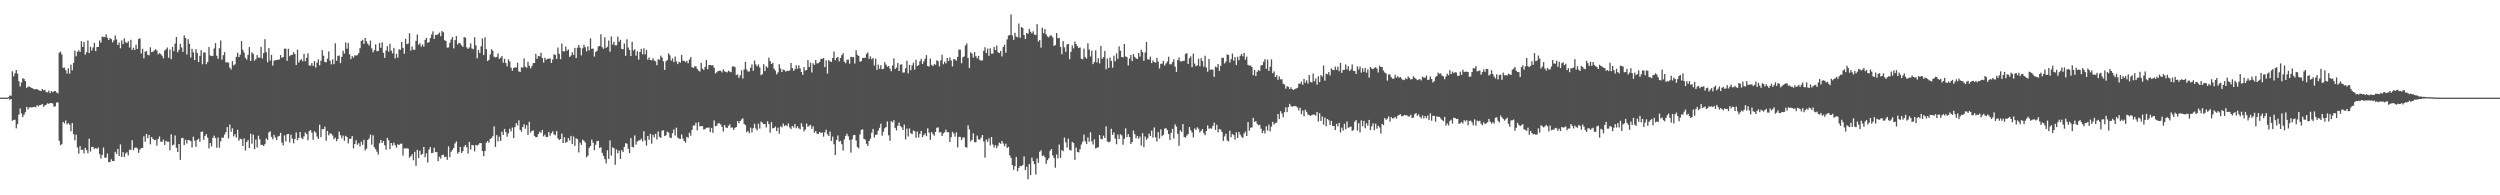 <svg xmlns="http://www.w3.org/2000/svg" width="1920" height="150"><path fill="#4f4f4f" d="M0 75h1v1H0zM1 75h1v1H1zM2 75h1v1H2zM3 75h1v1H3zM4 74.998h1v1H4zM5 74.973h1v1H5zM6 74.549h1v1H6zM7 73.352h1v3.262H7zM8 73.501h1v2.52H8zM9 54.742h1v38.034H9zM10 58.61h1v33.438H10zM11 56.248h1v35.69H11zM12 53.735h1v44.841H12zM13 56.564h1v38.769H13zM14 62.292h1v25.768H14zM15 66.387h1v16.912H15zM16 63.373h1v23.763H16zM17 60.006h1v29.931H17zM18 60.732h1v27.377H18zM19 62.274h1v23.923H19zM20 67.488h1v14.603H20zM21 66.648h1v17.418H21zM22 66.419h1v16.155H22zM23 67.051h1v15.225H23zM24 67.541h1v15.079H24zM25 68.193h1v13.999H25zM26 68.607h1v13.394H26zM27 68.518h1v13.905H27zM28 68.392h1v12.358H28zM29 69.157h1v12.534H29zM30 69.603h1v11.135H30zM31 69.942h1v10.661H31zM32 68.369h1v11.431H32zM33 69.347h1v12.678H33zM34 69.024h1v11.955H34zM35 70.647h1v9.748H35zM36 71.022h1v8.354H36zM37 69.601h1v10.188H37zM38 71.523h1v7.565H38zM39 69.946h1v9.238H39zM40 70.798h1v8.709H40zM41 70.004h1v12.028H41zM42 69.955h1v11.6H42zM43 70.963h1v7.764H43zM44 71.727h1v6.96H44zM45 40.503h1v67.565H45zM46 39.61h1v71.891H46zM47 41.812h1v68.956H47zM48 52.11h1v41.506H48zM49 51.865h1v42.941H49zM50 53.844h1v38.652H50zM51 56.513h1v39.071H51zM52 52.48h1v42.085H52zM53 56.596h1v39.096H53zM54 49.67h1v51.179H54zM55 54.032h1v40.412H55zM56 48.335h1v54.635H56zM57 38.857h1v68.881H57zM58 43.208h1v60.217H58zM59 39.734h1v73.559H59zM60 38.608h1v79.391H60zM61 39.944h1v72.314H61zM62 31.661h1v83.614H62zM63 35.969h1v79H63zM64 32.144h1v85.715H64zM65 41.995h1v71.566H65zM66 40.102h1v75.193H66zM67 31.071h1v86.569H67zM68 40.807h1v65.692H68zM69 35.909h1v80.453H69zM70 38.761h1v74.106H70zM71 36.454h1v76.358H71zM72 32.877h1v81.543H72zM73 39.26h1v74.413H73zM74 36.021h1v78.318H74zM75 36.081h1v77.251H75zM76 31.13h1v87.263H76zM77 32.753h1v88.984H77zM78 28.033h1v90.961H78zM79 28.441h1v84.882H79zM80 28.491h1v92.584H80zM81 26.347h1v94.818H81zM82 28.999h1v88.968H82zM83 30.7h1v93.887H83zM84 29.242h1v95.244H84zM85 30.029h1v92.266H85zM86 32.501h1v91.22H86zM87 30.995h1v92.68H87zM88 27.239h1v89.391H88zM89 30.295h1v87.855H89zM90 34.57h1v79.821H90zM91 32.684h1v87.066H91zM92 37.058h1v73.898H92zM93 31.034h1v89.554H93zM94 33.84h1v83.01H94zM95 29.42h1v91.202H95zM96 32.453h1v85.47H96zM97 33.073h1v83.843H97zM98 31.625h1v87.727H98zM99 36.525h1v78.432H99zM100 30.542h1v84.543H100zM101 38.367h1v69.309H101zM102 36.639h1v78.792H102zM103 38.361h1v75.235H103zM104 34.307h1v78.894H104zM105 37.587h1v76.432H105zM106 29.981h1v87.4H106zM107 29.453h1v85.498H107zM108 41.034h1v72.749H108zM109 37.42h1v76.21H109zM110 44.806h1v59.87H110zM111 39.654h1v69.24H111zM112 39.256h1v63.619H112zM113 42.018h1v64.081H113zM114 42.492h1v61.158H114zM115 36.287h1v74.543H115zM116 40.052h1v65.159H116zM117 39.679h1v67.034H117zM118 38.727h1v69.004H118zM119 37.77h1v69.572H119zM120 38.789h1v73.092H120zM121 41.741h1v65.086H121zM122 40.759h1v64.065H122zM123 41.583h1v67.214H123zM124 42.805h1v66.185H124zM125 44.804h1v62.387H125zM126 38.8h1v72.499H126zM127 37.843h1v70.302H127zM128 36.495h1v72.332H128zM129 44.35h1v64.477H129zM130 37.992h1v77.466H130zM131 45.467h1v57.704H131zM132 36.04h1v75.603H132zM133 39.272h1v71.804H133zM134 33.442h1v70.572H134zM135 28.395h1v85.166H135zM136 40.157h1v76.61H136zM137 38.2h1v72.41H137zM138 33.618h1v89.165H138zM139 36.454h1v69.661H139zM140 39.83h1v66.006H140zM141 27.166h1v84.271H141zM142 29.198h1v78.134H142zM143 41.812h1v68.428H143zM144 30.148h1v77.384H144zM145 33.616h1v74.099H145zM146 44.176h1v64.282H146zM147 37.495h1v75.837H147zM148 40.288h1v64.745H148zM149 46.145h1v61.824H149zM150 37.768h1v75.031H150zM151 40.707h1v66.702H151zM152 47.681h1v58.801H152zM153 42.826h1v66.114H153zM154 38.537h1v62.756H154zM155 49.333h1v51.687H155zM156 40.279h1v67.137H156zM157 40.306h1v64.031H157zM158 49.255h1v53.747H158zM159 47.653h1v58.025H159zM160 36.17h1v77.83H160zM161 42.572h1v67.233H161zM162 43.11h1v69.394H162zM163 42.86h1v62.996H163zM164 37.157h1v67.013H164zM165 33.197h1v72.964H165zM166 42.815h1v70.65H166zM167 45.152h1v60.398H167zM168 37.07h1v76.452H168zM169 31.119h1v77.445H169zM170 45.776h1v59.908H170zM171 42.391h1v63.367H171zM172 40.015h1v63.371H172zM173 47.873h1v53.591H173zM174 47.797h1v49.817H174zM175 48.113h1v58.135H175zM176 51.883h1v43.815H176zM177 53.345h1v47.833H177zM178 46.937h1v51.611H178zM179 50.187h1v54.543H179zM180 49.386h1v53.66H180zM181 43.636h1v61.973H181zM182 40.508h1v59.201H182zM183 43.897h1v64.2H183zM184 41.991h1v64.564H184zM185 31.412h1v75.498H185zM186 38.253h1v73.886H186zM187 40.393h1v65.924H187zM188 44.382h1v71.188H188zM189 45.763h1v63.349H189zM190 42.094h1v65.431H190zM191 36.134h1v77.583H191zM192 46.811h1v55.956H192zM193 40.219h1v70.137H193zM194 41.393h1v61.971H194zM195 46.552h1v67.968H195zM196 45.36h1v61.849H196zM197 42.309h1v70.918H197zM198 44.252h1v59.991H198zM199 44.307h1v62.689H199zM200 36.003h1v75.241H200zM201 44.891h1v66.372H201zM202 40.794h1v71.332H202zM203 30.107h1v80.584H203zM204 40.077h1v66.301H204zM205 47.813h1v59.654H205zM206 36.932h1v64.745H206zM207 46.497h1v54.353H207zM208 42.082h1v63.049H208zM209 50.327h1v56.679H209zM210 46.527h1v57.041H210zM211 46.301h1v59.32H211zM212 46.008h1v61.6H212zM213 45.824h1v59.014H213zM214 45.689h1v58.654H214zM215 42.311h1v59.67H215zM216 44.449h1v65.079H216zM217 43.787h1v67.862H217zM218 37.39h1v66.578H218zM219 37.358h1v71.22H219zM220 46.699h1v56.409H220zM221 37.436h1v65.445H221zM222 43.16h1v66.242H222zM223 42.188h1v61.224H223zM224 42.139h1v64.399H224zM225 40.041h1v70.062H225zM226 41.487h1v65.276H226zM227 49.912h1v51.817H227zM228 38.088h1v69.515H228zM229 48.029h1v57.869H229zM230 46.296h1v55.093H230zM231 45.454h1v60.341H231zM232 47.005h1v59.922H232zM233 41.336h1v63.374H233zM234 47.031h1v54.715H234zM235 44.458h1v58.489H235zM236 40.979h1v66.764H236zM237 50.155h1v50.627H237zM238 50.411h1v49.533H238zM239 48.425h1v53.417H239zM240 50.601h1v56.704H240zM241 46.877h1v53.921H241zM242 51.858h1v49.851H242zM243 48.074h1v56.825H243zM244 45.552h1v61.174H244zM245 50.178h1v45.608H245zM246 46.66h1v58.693H246zM247 38.496h1v60.735H247zM248 42.746h1v56.409H248zM249 47.582h1v49.684H249zM250 47.868h1v60.211H250zM251 45.01h1v55.571H251zM252 39.489h1v64.502H252zM253 46.605h1v55.843H253zM254 49.427h1v53.31H254zM255 45.547h1v58.569H255zM256 49.283h1v57.643H256zM257 33.238h1v72.474H257zM258 46.653h1v61.863H258zM259 42.947h1v63.738H259zM260 42.572h1v58.505H260zM261 48.495h1v55.338H261zM262 43.602h1v62.653H262zM263 38.972h1v65.154H263zM264 41.093h1v67.002H264zM265 32.625h1v71.68H265zM266 37.39h1v67.835H266zM267 32.984h1v77.166H267zM268 41.659h1v65.026H268zM269 45.435h1v61H269zM270 43.092h1v61.426H270zM271 44.238h1v69.691H271zM272 42.558h1v68.055H272zM273 42.641h1v65.054H273zM274 42.334h1v68.842H274zM275 40.8h1v69.162H275zM276 37.008h1v75.461H276zM277 31.414h1v77.368H277zM278 30.499h1v80.709H278zM279 33.698h1v73.607H279zM280 29.114h1v86.406H280zM281 31.81h1v82.433H281zM282 33.632h1v73.875H282zM283 34.95h1v71.446H283zM284 31.128h1v72.286H284zM285 37.102h1v74.01H285zM286 40.21h1v63.706H286zM287 38.521h1v74.582H287zM288 34.023h1v80.533H288zM289 39.315h1v77.173H289zM290 39.244h1v79.513H290zM291 33.028h1v77.024H291zM292 36.774h1v70.703H292zM293 32.494h1v77.292H293zM294 40.592h1v67.64H294zM295 44.431h1v67.13H295zM296 38.761h1v76.123H296zM297 35.447h1v70.442H297zM298 39.695h1v68.022H298zM299 33.556h1v80.948H299zM300 38.921h1v70.895H300zM301 40.945h1v70.925H301zM302 36.74h1v72.82H302zM303 44.827h1v66.738H303zM304 41.311h1v72.136H304zM305 44.273h1v66.576H305zM306 37.807h1v73.607H306zM307 38.258h1v72.165H307zM308 32.272h1v78.02H308zM309 36.749h1v82.772H309zM310 41.281h1v72.632H310zM311 29.782h1v84.287H311zM312 33.897h1v79.87H312zM313 33.389h1v80.838H313zM314 25.511h1v95.557H314zM315 38.933h1v81.092H315zM316 35.726h1v82.71H316zM317 38.216h1v84.85H317zM318 38.242h1v78.393H318zM319 31.366h1v95.967H319zM320 26.507h1v88.535H320zM321 34.357h1v87.075H321zM322 33.179h1v82.559H322zM323 35.788h1v83.154H323zM324 34.117h1v84.074H324zM325 35.804h1v77.061H325zM326 30.631h1v90.163H326zM327 29.091h1v88.67H327zM328 32.886h1v91.966H328zM329 32.375h1v82.534H329zM330 29.228h1v83.694H330zM331 26.587h1v91.069H331zM332 24.044h1v93.376H332zM333 29.844h1v83.545H333zM334 26.72h1v90.087H334zM335 26.91h1v89.977H335zM336 26.209h1v97.599H336zM337 25.049h1v95.333H337zM338 27.793h1v94.086H338zM339 23.776h1v95.367H339zM340 24.774h1v94.001H340zM341 30.913h1v89.785H341zM342 31.444h1v88.865H342zM343 36.571h1v86.137H343zM344 36.427h1v76.038H344zM345 32.826h1v87.892H345zM346 30.361h1v86.18H346zM347 28.475h1v86.548H347zM348 37.143h1v76.487H348zM349 30.814h1v79.313H349zM350 27.686h1v80.947H350zM351 34.151h1v83.866H351zM352 32.877h1v83.971H352zM353 33.401h1v79.425H353zM354 34.822h1v82.639H354zM355 35.992h1v80.114H355zM356 28.537h1v84.177H356zM357 28.983h1v82.332H357zM358 36.424h1v76.661H358zM359 37.55h1v80.355H359zM360 36.408h1v72.547H360zM361 33.275h1v81.604H361zM362 37.209h1v74.118H362zM363 37.85h1v73.834H363zM364 28.583h1v87.679H364zM365 34.799h1v76.523H365zM366 44.822h1v66.981H366zM367 38.436h1v72.68H367zM368 40.681h1v69.213H368zM369 35.525h1v74.383H369zM370 29.562h1v86.489H370zM371 42.277h1v77.755H371zM372 28.61h1v87.425H372zM373 37.791h1v71.833H373zM374 46.882h1v61.435H374zM375 45.992h1v63.639H375zM376 41.826h1v64.923H376zM377 37.85h1v68.091H377zM378 38.965h1v65.642H378zM379 43.579h1v53.52H379zM380 44.149h1v68.695H380zM381 43.698h1v60.075H381zM382 41.009h1v67.594H382zM383 45.241h1v59.725H383zM384 44.382h1v63.845H384zM385 43.069h1v58.116H385zM386 48.118h1v55.489H386zM387 45.147h1v53.891H387zM388 48.374h1v53.081H388zM389 50.954h1v54.058H389zM390 45.637h1v56.807H390zM391 47.15h1v51.703H391zM392 51.938h1v48.984H392zM393 54.275h1v43.648H393zM394 52.219h1v53.944H394zM395 51.656h1v45.976H395zM396 51.915h1v42.708H396zM397 48.134h1v48.196H397zM398 54.792h1v37.626H398zM399 55.289h1v44.495H399zM400 51.663h1v49.496H400zM401 51.917h1v45.658H401zM402 44.827h1v50.604H402zM403 51.247h1v47.633H403zM404 52.057h1v44.099H404zM405 47.39h1v56.164H405zM406 50.491h1v43.028H406zM407 52.528h1v49.43H407zM408 50.791h1v49.76H408zM409 48.473h1v51.728H409zM410 48.333h1v56.036H410zM411 41.251h1v64.143H411zM412 45.135h1v60.172H412zM413 42.95h1v59.986H413zM414 43.282h1v57.814H414zM415 40.503h1v61.531H415zM416 44.579h1v55.193H416zM417 48.038h1v56.702H417zM418 44.266h1v59.165H418zM419 45.923h1v59.416H419zM420 45.14h1v60.027H420zM421 45.067h1v56.384H421zM422 44.916h1v59.334H422zM423 48.322h1v53.985H423zM424 45.715h1v55.148H424zM425 41.668h1v61.575H425zM426 42.178h1v61.701H426zM427 45.312h1v55.381H427zM428 36.486h1v69.778H428zM429 41.313h1v66.313H429zM430 45.415h1v61.314H430zM431 33.437h1v69.119H431zM432 39.388h1v70.433H432zM433 39.475h1v65.912H433zM434 35.715h1v73.939H434zM435 38.972h1v69.906H435zM436 38.001h1v68.048H436zM437 43.726h1v64.106H437zM438 42.693h1v61.639H438zM439 40.082h1v70.547H439zM440 42.121h1v62.699H440zM441 36.761h1v75.237H441zM442 44.586h1v61.634H442zM443 36.685h1v70.149H443zM444 34.52h1v82.596H444zM445 36.603h1v72.891H445zM446 42.51h1v68.739H446zM447 37.093h1v70.153H447zM448 34.422h1v73.708H448zM449 36.294h1v73.243H449zM450 39.434h1v81.417H450zM451 35.591h1v83.948H451zM452 38.699h1v74.802H452zM453 29.478h1v82.701H453zM454 37.463h1v69.769H454zM455 37.289h1v72.291H455zM456 43.426h1v71.904H456zM457 39.912h1v71.316H457zM458 38.995h1v69.409H458zM459 35.733h1v72.438H459zM460 35.252h1v78.363H460zM461 26.324h1v86.782H461zM462 36.175h1v81.245H462zM463 37.546h1v82.204H463zM464 28.624h1v93.658H464zM465 36.852h1v88.684H465zM466 35.825h1v79.556H466zM467 31.153h1v90.886H467zM468 39.732h1v68.075H468zM469 28.027h1v91.451H469zM470 34.147h1v79.055H470zM471 32.087h1v81.717H471zM472 34.824h1v91.751H472zM473 34.785h1v80.027H473zM474 28.086h1v89.627H474zM475 32.094h1v83.502H475zM476 30.551h1v91.508H476zM477 37.489h1v77.803H477zM478 37.843h1v78.947H478zM479 33.451h1v79.375H479zM480 42.835h1v67.123H480zM481 30.153h1v80.21H481zM482 36.53h1v77.709H482zM483 38.395h1v79.137H483zM484 43.034h1v63.037H484zM485 32.08h1v80.785H485zM486 38.775h1v74.372H486zM487 37.848h1v66.132H487zM488 42.76h1v68.352H488zM489 39.379h1v69.272H489zM490 45.788h1v62.158H490zM491 39.942h1v67.716H491zM492 37.484h1v69.041H492zM493 41.711h1v66.887H493zM494 37.047h1v63.708H494zM495 41.705h1v66.162H495zM496 38.342h1v73.504H496zM497 45.818h1v58.574H497zM498 44.151h1v63.198H498zM499 46.033h1v56.775H499zM500 46.374h1v63.905H500zM501 44.744h1v58.787H501zM502 46.509h1v59.05H502zM503 47.122h1v55.612H503zM504 50.095h1v57.043H504zM505 45.488h1v55.47H505zM506 45.925h1v59.142H506zM507 42.721h1v63.28H507zM508 44.202h1v56.196H508zM509 47.104h1v52.959H509zM510 53.641h1v50.872H510zM511 47.065h1v56.812H511zM512 46.147h1v54.967H512zM513 40.938h1v60.996H513zM514 42.478h1v63.067H514zM515 46.55h1v59.572H515zM516 44.87h1v57.372H516zM517 47.704h1v51.685H517zM518 43.41h1v60.742H518zM519 47.113h1v50.943H519zM520 49.246h1v56.379H520zM521 47.399h1v59.091H521zM522 48.074h1v58.588H522zM523 42.135h1v61.078H523zM524 46.593h1v59.872H524zM525 46.749h1v61.554H525zM526 47.768h1v61.756H526zM527 46.712h1v58.423H527zM528 48.612h1v57.265H528zM529 45.721h1v56.292H529zM530 43.817h1v60.355H530zM531 51.482h1v48.235H531zM532 52.199h1v44.198H532zM533 51.059h1v45.315H533zM534 50.915h1v43.319H534zM535 52.865h1v47.196H535zM536 54.224h1v39.691H536zM537 54.934h1v42.181H537zM538 48.285h1v48.54H538zM539 52.652h1v44.182H539zM540 53.705h1v45.763H540zM541 51.352h1v47.842H541zM542 46.101h1v52.053H542zM543 53.156h1v44.958H543zM544 49.846h1v48.073H544zM545 49.935h1v51.472H545zM546 50.249h1v47.981H546zM547 50.143h1v51.897H547zM548 52.027h1v40.474H548zM549 56.399h1v40.607H549zM550 55.52h1v41.053H550zM551 54.581h1v40.195H551zM552 54.298h1v40.371H552zM553 54.346h1v41.229H553zM554 55.602h1v41.833H554zM555 53.199h1v47.819H555zM556 54.691h1v41.309H556zM557 55.227h1v42.664H557zM558 55.595h1v42.765H558zM559 54.277h1v42.351H559zM560 54.973h1v40.485H560zM561 55.46h1v42.602H561zM562 51.107h1v46.83H562zM563 50.949h1v48.775H563zM564 51.633h1v46.528H564zM565 57.658h1v39.938H565zM566 57.161h1v35.811H566zM567 59.791h1v34.82H567zM568 57.85h1v35.077H568zM569 54.03h1v37.796H569zM570 60.308h1v30.581H570zM571 53.302h1v41.84H571zM572 47.527h1v48.581H572zM573 53.38h1v48.238H573zM574 54.874h1v45.676H574zM575 54.863h1v47.459H575zM576 52.059h1v45.992H576zM577 49.459h1v52.266H577zM578 54.389h1v44.086H578zM579 46.465h1v48.592H579zM580 49.512h1v49.213H580zM581 50.974h1v49.16H581zM582 49.473h1v45.493H582zM583 51.782h1v47.008H583zM584 57.681h1v35.697H584zM585 56.923h1v37.292H585zM586 49.292h1v45.933H586zM587 54.563h1v40.666H587zM588 50.892h1v47.002H588zM589 51.968h1v41.188H589zM590 44.241h1v50.982H590zM591 46.928h1v55.013H591zM592 49.139h1v44.646H592zM593 48.228h1v50.373H593zM594 52.728h1v45.532H594zM595 54.183h1v42.985H595zM596 57.063h1v43.644H596zM597 55.577h1v42.532H597zM598 49.258h1v53.397H598zM599 52.592h1v44.413H599zM600 55.318h1v42.52H600zM601 53.423h1v41.442H601zM602 53.925h1v43.005H602zM603 55.062h1v40.916H603zM604 54.311h1v42.646H604zM605 54.488h1v40.265H605zM606 54.121h1v43.786H606zM607 48.409h1v50.76H607zM608 52.286h1v44.504H608zM609 54.43h1v43.502H609zM610 53.213h1v42.133H610zM611 50.194h1v48.341H611zM612 52.764h1v44.282H612zM613 50.194h1v48.363H613zM614 52.542h1v46.725H614zM615 55.305h1v39.334H615zM616 57.477h1v39.826H616zM617 51.567h1v49.311H617zM618 54.227h1v45.315H618zM619 53.7h1v41.197H619zM620 46.129h1v51.291H620zM621 51.409h1v45.09H621zM622 48.148h1v47.766H622zM623 55.641h1v43.33H623zM624 48.617h1v48.423H624zM625 49.873h1v52.012H625zM626 46.092h1v54.591H626zM627 48.736h1v53.903H627zM628 48.491h1v54.353H628zM629 47.564h1v53.829H629zM630 45.168h1v57.013H630zM631 45.229h1v56.455H631zM632 44.476h1v60.488H632zM633 51.489h1v50.156H633zM634 46.401h1v53.161H634zM635 56.522h1v46.668H635zM636 46.216h1v58.215H636zM637 47.074h1v53.955H637zM638 47.607h1v60.705H638zM639 44.653h1v60.236H639zM640 39.558h1v71.259H640zM641 46.227h1v72.8H641zM642 44.449h1v63.065H642zM643 43.668h1v60.389H643zM644 47.106h1v61.737H644zM645 44.57h1v63.603H645zM646 42.384h1v68.359H646zM647 40.851h1v74.823H647zM648 47.42h1v59.68H648zM649 48.585h1v55.775H649zM650 45.9h1v56.786H650zM651 45.719h1v58.995H651zM652 48.88h1v58.62H652zM653 43.579h1v73.653H653zM654 43.975h1v63.042H654zM655 43.79h1v60.053H655zM656 48.775h1v54.836H656zM657 38.532h1v69.444H657zM658 42.085h1v70.84H658zM659 42.979h1v71H659zM660 47.433h1v55.839H660zM661 47.01h1v52.74H661zM662 44.492h1v54.797H662zM663 44.405h1v62.204H663zM664 44.325h1v62.934H664zM665 41.373h1v69.073H665zM666 40.26h1v71.808H666zM667 45.2h1v63.085H667zM668 43.266h1v63.234H668zM669 45.584h1v56.308H669zM670 44.591h1v54.452H670zM671 50.269h1v55.354H671zM672 45.092h1v58.423H672zM673 53.609h1v49.826H673zM674 49.594h1v50.774H674zM675 52.835h1v45.386H675zM676 50.061h1v44.93H676zM677 53.215h1v51.009H677zM678 52.849h1v48.309H678zM679 47.775h1v50.726H679zM680 49.601h1v47.91H680zM681 51.233h1v42.064H681zM682 50.734h1v53.204H682zM683 52.673h1v55.48H683zM684 54.696h1v38.453H684zM685 50.322h1v43.609H685zM686 44.861h1v47.448H686zM687 53.053h1v45.164H687zM688 51.926h1v48.286H688zM689 48.358h1v48.189H689zM690 54.524h1v39.647H690zM691 49.677h1v47.132H691zM692 49.335h1v48.45H692zM693 55.753h1v44.067H693zM694 55.625h1v40.048H694zM695 52.361h1v54.729H695zM696 46.598h1v52.174H696zM697 56.271h1v48.593H697zM698 49.796h1v48.844H698zM699 53.927h1v48.341H699zM700 50.162h1v52.95H700zM701 48.166h1v52.103H701zM702 53.419h1v47.356H702zM703 45.877h1v59.954H703zM704 50.672h1v50.403H704zM705 50.034h1v55.56H705zM706 47.044h1v55.793H706zM707 45.138h1v55.425H707zM708 49.2h1v56.075H708zM709 47.177h1v56.585H709zM710 45.078h1v57.423H710zM711 42.288h1v62.33H711zM712 50.672h1v47.903H712zM713 51.123h1v50.716H713zM714 44.971h1v62.376H714zM715 49.782h1v51.708H715zM716 50.768h1v52.229H716zM717 49.23h1v54.974H717zM718 49.773h1v51.547H718zM719 46.259h1v51.874H719zM720 46.999h1v50.81H720zM721 51.006h1v50.671H721zM722 46.397h1v55.086H722zM723 42.02h1v62.493H723zM724 49.34h1v53.17H724zM725 47.305h1v54.342H725zM726 48.681h1v50.89H726zM727 44.561h1v56.967H727zM728 46.786h1v54.841H728zM729 44.158h1v64.946H729zM730 46.429h1v58.977H730zM731 51.002h1v50.224H731zM732 45.341h1v57.212H732zM733 45.609h1v59.366H733zM734 46.6h1v55.1H734zM735 43.65h1v69.558H735zM736 38.052h1v67.022H736zM737 38.214h1v66.967H737zM738 48.612h1v58.998H738zM739 44.037h1v61.707H739zM740 43.298h1v62.252H740zM741 34.923h1v78.011H741zM742 33.321h1v80.089H742zM743 44.538h1v51.721H743zM744 52.254h1v47.182H744zM745 40.18h1v68.428H745zM746 41.281h1v66.141H746zM747 44.213h1v58.208H747zM748 40.061h1v69.183H748zM749 43.149h1v66.059H749zM750 44.838h1v59.268H750zM751 42.938h1v64.06H751zM752 45.964h1v61.463H752zM753 46.667h1v59.039H753zM754 46.326h1v57.372H754zM755 39.008h1v69.572H755zM756 36.312h1v84.745H756zM757 40.695h1v66.455H757zM758 37.305h1v71.62H758zM759 42.886h1v63.387H759zM760 37.07h1v74.612H760zM761 41.277h1v63.962H761zM762 41.162h1v69.778H762zM763 36.01h1v77.304H763zM764 38.37h1v73.154H764zM765 34.985h1v78.791H765zM766 40.079h1v71.719H766zM767 40.826h1v68.746H767zM768 39.134h1v71.282H768zM769 43.323h1v64.903H769zM770 36.069h1v74.131H770zM771 34.378h1v77.908H771zM772 40.434h1v69.918H772zM773 30.322h1v83.312H773zM774 27.354h1v85.459H774zM775 26.85h1v92.513H775zM776 11.11h1v110.199H776zM777 27.23h1v99.501H777zM778 30.585h1v99.835H778zM779 25.216h1v102.355H779zM780 28.118h1v92.431H780zM781 28.629h1v102.912H781zM782 18.052h1v110.904H782zM783 28.981h1v98.389H783zM784 20.755h1v106.917H784zM785 21.487h1v105.15H785zM786 26.898h1v93.2H786zM787 29.954h1v100.723H787zM788 25.34h1v102.699H788zM789 25.93h1v111.735H789zM790 22.19h1v103.777H790zM791 24.342h1v110.165H791zM792 25.607h1v95.409H792zM793 24.058h1v99.684H793zM794 26.518h1v99.572H794zM795 26.88h1v107.224H795zM796 18.526h1v103.156H796zM797 31.821h1v93.198H797zM798 30.656h1v85.926H798zM799 36.564h1v78.844H799zM800 21.245h1v98.576H800zM801 25.502h1v93.854H801zM802 22.197h1v98.51H802zM803 26.388h1v99.483H803zM804 27.999h1v95.026H804zM805 28.672h1v92.877H805zM806 27.276h1v88.59H806zM807 27.292h1v87.21H807zM808 28.745h1v90.62H808zM809 35.234h1v86.091H809zM810 34.632h1v94.18H810zM811 25.321h1v93.369H811zM812 29.327h1v92.36H812zM813 29.141h1v81.863H813zM814 36.042h1v85.184H814zM815 41.67h1v73.639H815zM816 31.593h1v84.532H816zM817 36.33h1v69.299H817zM818 39.757h1v69.515H818zM819 34.167h1v79.114H819zM820 33.739h1v72.781H820zM821 45.463h1v69.604H821zM822 39.752h1v75.926H822zM823 34.877h1v74.076H823zM824 37.164h1v72.639H824zM825 31.904h1v90.886H825zM826 33.865h1v79.462H826zM827 35.495h1v81.193H827zM828 36.832h1v80.24H828zM829 36.445h1v78.155H829zM830 45.122h1v65.855H830zM831 45.573h1v63.239H831zM832 37.301h1v66.09H832zM833 43.911h1v64.658H833zM834 44.998h1v65.601H834zM835 33.286h1v72.332H835zM836 38.01h1v70.881H836zM837 43.341h1v58.251H837zM838 38.864h1v69.661H838zM839 49.239h1v61.763H839zM840 47.58h1v59.467H840zM841 38.594h1v75.448H841zM842 47.964h1v65.537H842zM843 44.712h1v68.343H843zM844 48.692h1v54.976H844zM845 35.202h1v71.408H845zM846 45.177h1v61.84H846zM847 43.874h1v60.298H847zM848 39.137h1v66.908H848zM849 53.272h1v43.781H849zM850 45.005h1v63.637H850zM851 52.171h1v57.169H851zM852 44.16h1v64.594H852zM853 46.82h1v52.071H853zM854 51.945h1v51.646H854zM855 42.737h1v58.933H855zM856 47.033h1v59.437H856zM857 40.956h1v69.856H857zM858 45.119h1v58.201H858zM859 35.568h1v71.176H859zM860 38.963h1v64.161H860zM861 43.778h1v60.133H861zM862 44.062h1v67.105H862zM863 33.769h1v72.831H863zM864 43.293h1v55.287H864zM865 43.829h1v61.522H865zM866 50.256h1v52.765H866zM867 44.989h1v60.268H867zM868 42.199h1v68.434H868zM869 46.951h1v62.124H869zM870 41.499h1v58.794H870zM871 43.694h1v59.352H871zM872 44.797h1v61.444H872zM873 45.341h1v58.984H873zM874 40.691h1v65.853H874zM875 43.467h1v61.382H875zM876 38.166h1v73.642H876zM877 40.02h1v62.277H877zM878 46.674h1v66.299H878zM879 40.35h1v64.463H879zM880 32.211h1v75.104H880zM881 45.518h1v60.609H881zM882 45.792h1v56.789H882zM883 43.476h1v61.028H883zM884 48.445h1v51.838H884zM885 46.401h1v59.348H885zM886 47.674h1v50.233H886zM887 48.122h1v57.329H887zM888 44.499h1v64.2H888zM889 47.356h1v54.113H889zM890 52.604h1v53.843H890zM891 49.065h1v50.311H891zM892 48.823h1v55.798H892zM893 46.699h1v56.862H893zM894 50.356h1v48.418H894zM895 48.74h1v49.73H895zM896 47.246h1v52.719H896zM897 43.561h1v59.384H897zM898 49.374h1v58.123H898zM899 49.418h1v52.621H899zM900 47.704h1v51.284H900zM901 45.502h1v60.918H901zM902 51.171h1v44.381H902zM903 55.172h1v42.117H903zM904 46.161h1v56.592H904zM905 44.09h1v67.862H905zM906 46.994h1v53.113H906zM907 47.271h1v54.028H907zM908 46.756h1v48.528H908zM909 46.635h1v58.59H909zM910 41.386h1v64.34H910zM911 40.803h1v63.275H911zM912 49.088h1v53.866H912zM913 44.772h1v52.797H913zM914 43.268h1v56.752H914zM915 51.569h1v50.174H915zM916 41.238h1v64.303H916zM917 48.782h1v49.869H917zM918 50.862h1v49.043H918zM919 50.194h1v47.588H919zM920 45.119h1v53.724H920zM921 50.91h1v50.781H921zM922 44.659h1v55.795H922zM923 46.841h1v52.243H923zM924 51.185h1v51.167H924zM925 42.789h1v61.037H925zM926 51.849h1v48.821H926zM927 55.117h1v41.181H927zM928 45.291h1v53.587H928zM929 53.611h1v44.937H929zM930 53.371h1v45.454H930zM931 53.551h1v43.179H931zM932 59.054h1v35.084H932zM933 51.098h1v48.682H933zM934 51.805h1v44.028H934zM935 49.148h1v52.504H935zM936 54.433h1v44.651H936zM937 50.523h1v49.078H937zM938 44.41h1v57.031H938zM939 44.389h1v63.852H939zM940 48.706h1v56.107H940zM941 47.312h1v55.436H941zM942 41.707h1v66.104H942zM943 42.22h1v66.439H943zM944 47.985h1v52.369H944zM945 45.474h1v59.911H945zM946 41.119h1v61.721H946zM947 46.548h1v57.242H947zM948 43.838h1v63.365H948zM949 49.878h1v51.772H949zM950 43.547h1v62.367H950zM951 46.223h1v55.122H951zM952 42.872h1v60.483H952zM953 41.528h1v63.49H953zM954 43.266h1v62.646H954zM955 40.636h1v61.877H955zM956 45.895h1v55.159H956zM957 43.453h1v60.977H957zM958 49.864h1v43.868H958zM959 50.368h1v50.005H959zM960 50.224h1v47.848H960zM961 51.448h1v46.464H961zM962 57.749h1v32.749H962zM963 53.7h1v40.046H963zM964 58.408h1v34.514H964zM965 55.145h1v39.865H965zM966 53.938h1v42.271H966zM967 54.396h1v41.444H967zM968 50.32h1v48.512H968zM969 49.901h1v52.245H969zM970 47.383h1v52.902H970zM971 45.463h1v57.105H971zM972 52.911h1v44.129H972zM973 45.776h1v54.504H973zM974 54.458h1v41.279H974zM975 51.194h1v49.716H975zM976 45.618h1v51.682H976zM977 56.218h1v37.363H977zM978 54.826h1v40.84H978zM979 59.171h1v35.415H979zM980 57.822h1v36.299H980zM981 61.288h1v26.246H981zM982 58.658h1v32.806H982zM983 60.933h1v24.47H983zM984 60.873h1v26.393H984zM985 64.293h1v25.782H985zM986 64.861h1v21.286H986zM987 68.085h1v14.349H987zM988 66.199h1v19.922H988zM989 66.714h1v15.587H989zM990 68.475h1v11.286H990zM991 67.044h1v14.52H991zM992 68.548h1v13.385H992zM993 69.067h1v12.543H993zM994 68.324h1v12.969H994zM995 67.962h1v13.77H995zM996 67.376h1v15.276H996zM997 64.213h1v20.586H997zM998 64.261h1v18.46H998zM999 62.702h1v25.049H999zM1000 65.112h1v19.826H1000zM1001 60.58h1v28.693H1001zM1002 63.467h1v20.744H1002zM1003 61.677h1v24.239H1003zM1004 64.151h1v23.8H1004zM1005 57.587h1v30.81H1005zM1006 62.849h1v26.244H1006zM1007 63.416h1v24.839H1007zM1008 56.477h1v31.437H1008zM1009 62.421h1v25.624H1009zM1010 60.242h1v28.567H1010zM1011 65.023h1v20.954H1011zM1012 58.607h1v34.708H1012zM1013 63.091h1v23.925H1013zM1014 57.669h1v35.191H1014zM1015 58.745h1v30.755H1015zM1016 50.336h1v45.34H1016zM1017 61.958h1v28.384H1017zM1018 56.618h1v40.357H1018zM1019 57.067h1v34.31H1019zM1020 55.357h1v37.068H1020zM1021 57.921h1v38.011H1021zM1022 52.478h1v40.343H1022zM1023 53.627h1v43.099H1023zM1024 53.931h1v42.818H1024zM1025 51.173h1v48.746H1025zM1026 53.618h1v41.463H1026zM1027 51.265h1v45.775H1027zM1028 54.666h1v39.648H1028zM1029 48.402h1v53.367H1029zM1030 55.982h1v42.074H1030zM1031 53.687h1v46.686H1031zM1032 53.609h1v41.417H1032zM1033 49.484h1v49.773H1033zM1034 53.345h1v39.982H1034zM1035 50.832h1v47.361H1035zM1036 54.538h1v43.083H1036zM1037 53.311h1v43.884H1037zM1038 49.514h1v51.103H1038zM1039 54.355h1v45.372H1039zM1040 54.593h1v38.849H1040zM1041 56.76h1v35.514H1041zM1042 50.967h1v49.222H1042zM1043 53.389h1v41.266H1043zM1044 51.102h1v50.611H1044zM1045 55.751h1v36.72H1045zM1046 52.407h1v44.527H1046zM1047 55.106h1v37.704H1047zM1048 52.235h1v46.292H1048zM1049 55.792h1v38.892H1049zM1050 53.284h1v43.289H1050zM1051 59.569h1v32.561H1051zM1052 51.407h1v48.558H1052zM1053 52.693h1v44.305H1053zM1054 53.139h1v41.577H1054zM1055 52.185h1v47.789H1055zM1056 51.624h1v43.408H1056zM1057 52.611h1v46.244H1057zM1058 55.639h1v40.964H1058zM1059 50.375h1v47.537H1059zM1060 51.476h1v51.101H1060zM1061 51.416h1v43.708H1061zM1062 54.199h1v41.916H1062zM1063 55.637h1v35.042H1063zM1064 56.371h1v35.708H1064zM1065 61.89h1v29.268H1065zM1066 57.076h1v32.335H1066zM1067 57.305h1v36.088H1067zM1068 59.335h1v30.607H1068zM1069 60.468h1v30.531H1069zM1070 60.342h1v30.412H1070zM1071 57.378h1v32.371H1071zM1072 59.578h1v31.609H1072zM1073 58.445h1v30.467H1073zM1074 59.695h1v28.638H1074zM1075 59.157h1v28.526H1075zM1076 60.411h1v28.901H1076zM1077 61.519h1v27.659H1077zM1078 61.279h1v26.974H1078zM1079 60.182h1v28.402H1079zM1080 60.844h1v27.684H1080zM1081 58.706h1v30.764H1081zM1082 59.921h1v29.604H1082zM1083 61.057h1v27.045H1083zM1084 60.784h1v29.849H1084zM1085 58.582h1v31.753H1085zM1086 59.713h1v28.059H1086zM1087 60.507h1v26.297H1087zM1088 61.535h1v27.464H1088zM1089 61.111h1v26.752H1089zM1090 60.679h1v29.023H1090zM1091 61.729h1v29.194H1091zM1092 58.813h1v29.799H1092zM1093 59.603h1v31.405H1093zM1094 59.679h1v29.432H1094zM1095 57.985h1v32.85H1095zM1096 61.402h1v27.345H1096zM1097 61.205h1v31.048H1097zM1098 58.727h1v28.315H1098zM1099 60.651h1v32.085H1099zM1100 63.325h1v25.601H1100zM1101 62.338h1v26.706H1101zM1102 59.237h1v34.28H1102zM1103 58.321h1v31.06H1103zM1104 55.772h1v33.992H1104zM1105 56.648h1v33.127H1105zM1106 56.392h1v34.614H1106zM1107 58.051h1v34.088H1107zM1108 58.649h1v34.459H1108zM1109 60.869h1v28.954H1109zM1110 58.749h1v37.727H1110zM1111 56.57h1v38.26H1111zM1112 57.804h1v38.524H1112zM1113 53.883h1v39.089H1113zM1114 56.889h1v35.072H1114zM1115 54.993h1v39.931H1115zM1116 56.168h1v34.23H1116zM1117 55.376h1v35.255H1117zM1118 55.696h1v35.731H1118zM1119 58.168h1v33.056H1119zM1120 58.237h1v36.883H1120zM1121 55.106h1v39.586H1121zM1122 57.504h1v36.159H1122zM1123 53.572h1v41.3H1123zM1124 55.328h1v36.947H1124zM1125 55.048h1v38.281H1125zM1126 55.039h1v37.279H1126zM1127 55.305h1v40.904H1127zM1128 59.056h1v33.818H1128zM1129 58.717h1v33.898H1129zM1130 55.364h1v38.654H1130zM1131 52.364h1v43.829H1131zM1132 52.478h1v39.183H1132zM1133 50.796h1v45.697H1133zM1134 54.836h1v37.723H1134zM1135 54.41h1v38.842H1135zM1136 54.094h1v38.652H1136zM1137 57.385h1v37.629H1137zM1138 55.394h1v40.813H1138zM1139 53.3h1v40.623H1139zM1140 55.174h1v40.188H1140zM1141 52.826h1v41.872H1141zM1142 53.048h1v40.87H1142zM1143 57.941h1v33.417H1143zM1144 57.127h1v36.294H1144zM1145 53.913h1v41.028H1145zM1146 56.806h1v37.036H1146zM1147 58.743h1v36.201H1147zM1148 60.269h1v30.224H1148zM1149 57.033h1v33.062H1149zM1150 60.988h1v31.795H1150zM1151 57.646h1v36.384H1151zM1152 57.294h1v31.426H1152zM1153 61.363h1v28.7H1153zM1154 55.733h1v35.619H1154zM1155 57.843h1v34.827H1155zM1156 57.731h1v33.816H1156zM1157 58.022h1v32.465H1157zM1158 56.564h1v38.505H1158zM1159 57.143h1v40.121H1159zM1160 57.529h1v35.001H1160zM1161 53.561h1v38.801H1161zM1162 52.725h1v39.094H1162zM1163 51.393h1v49.048H1163zM1164 54.288h1v43.916H1164zM1165 55.229h1v39.052H1165zM1166 55.399h1v40.508H1166zM1167 59.18h1v37.784H1167zM1168 51.572h1v44.585H1168zM1169 50.1h1v45.299H1169zM1170 53.481h1v45.876H1170zM1171 50.89h1v48.865H1171zM1172 44.52h1v56.029H1172zM1173 50.791h1v47.281H1173zM1174 51.615h1v51.882H1174zM1175 50.581h1v49.915H1175zM1176 47.072h1v55.127H1176zM1177 49.784h1v53.541H1177zM1178 40.732h1v62.193H1178zM1179 46.953h1v56.567H1179zM1180 46.454h1v56.777H1180zM1181 42.67h1v55.937H1181zM1182 45.021h1v56.823H1182zM1183 52.652h1v43.502H1183zM1184 51.073h1v45.942H1184zM1185 47.736h1v50.142H1185zM1186 52.556h1v44.507H1186zM1187 54.169h1v41.728H1187zM1188 52.1h1v44.859H1188zM1189 53.387h1v47.572H1189zM1190 53.229h1v43.161H1190zM1191 51.084h1v48.984H1191zM1192 46.092h1v53.488H1192zM1193 48.786h1v50.737H1193zM1194 48.956h1v49.256H1194zM1195 46.523h1v52.051H1195zM1196 51.254h1v49.24H1196zM1197 47.383h1v51.428H1197zM1198 52.329h1v48.293H1198zM1199 48.557h1v48.997H1199zM1200 47.857h1v50.142H1200zM1201 50.002h1v47.773H1201zM1202 48.935h1v48.178H1202zM1203 53.86h1v46.203H1203zM1204 52.325h1v46.379H1204zM1205 55.442h1v43.269H1205zM1206 52.437h1v42.852H1206zM1207 52.419h1v44.216H1207zM1208 51.839h1v46.841H1208zM1209 45.428h1v51.041H1209zM1210 53.481h1v44.115H1210zM1211 50.951h1v47.203H1211zM1212 53.517h1v42.431H1212zM1213 54.497h1v42.222H1213zM1214 50.688h1v48.86H1214zM1215 51.476h1v44.157H1215zM1216 52.817h1v44.502H1216zM1217 53.126h1v46.812H1217zM1218 46.712h1v54.598H1218zM1219 48.489h1v50.08H1219zM1220 50.723h1v47.894H1220zM1221 47.477h1v52.197H1221zM1222 50.576h1v48.162H1222zM1223 47.596h1v50.529H1223zM1224 49.853h1v51.263H1224zM1225 50.851h1v50.43H1225zM1226 51.505h1v45.557H1226zM1227 53h1v43.493H1227zM1228 49.722h1v55.999H1228zM1229 50.656h1v48.244H1229zM1230 51.187h1v48.38H1230zM1231 51.954h1v50.469H1231zM1232 52.281h1v43.701H1232zM1233 54.341h1v39.286H1233zM1234 53.709h1v45.088H1234zM1235 54.643h1v44.07H1235zM1236 48.184h1v48.524H1236zM1237 54.636h1v42.804H1237zM1238 50.69h1v50.117H1238zM1239 53.844h1v44.25H1239zM1240 56.445h1v38.883H1240zM1241 52.78h1v45.157H1241zM1242 55.362h1v39.194H1242zM1243 56.403h1v41.49H1243zM1244 50.416h1v42.38H1244zM1245 50.668h1v49.947H1245zM1246 51.123h1v44.456H1246zM1247 55.481h1v39.24H1247zM1248 55.35h1v36.01H1248zM1249 52.824h1v41.469H1249zM1250 57.17h1v38.659H1250zM1251 55.82h1v43.843H1251zM1252 52.366h1v41.028H1252zM1253 56.181h1v39.892H1253zM1254 60.544h1v29.957H1254zM1255 55.783h1v39.929H1255zM1256 57.69h1v39.023H1256zM1257 56.923h1v34.239H1257zM1258 54.023h1v39.501H1258zM1259 58.96h1v30.03H1259zM1260 57.014h1v36.958H1260zM1261 54.183h1v37.153H1261zM1262 54.101h1v43.406H1262zM1263 57.774h1v36.306H1263zM1264 54.055h1v37.601H1264zM1265 54.369h1v42.179H1265zM1266 59.104h1v34.514H1266zM1267 59.411h1v32.964H1267zM1268 60.065h1v31.36H1268zM1269 57.772h1v38.547H1269zM1270 57.41h1v33.074H1270zM1271 56.339h1v37.562H1271zM1272 57.28h1v35.985H1272zM1273 59.331h1v34.335H1273zM1274 61.459h1v25.775H1274zM1275 61.752h1v29.295H1275zM1276 53.382h1v36.901H1276zM1277 60.99h1v31.302H1277zM1278 56.813h1v36.368H1278zM1279 62.883h1v27.67H1279zM1280 62.146h1v26.333H1280zM1281 62.595h1v24.617H1281zM1282 61.597h1v28.92H1282zM1283 58.097h1v36.07H1283zM1284 61.798h1v25.715H1284zM1285 59.585h1v35.239H1285zM1286 60.647h1v27.116H1286zM1287 63.609h1v22.815H1287zM1288 60.748h1v28.462H1288zM1289 58.308h1v34.898H1289zM1290 57.578h1v32.76H1290zM1291 61.837h1v26.024H1291zM1292 56.353h1v31.685H1292zM1293 62.235h1v23.488H1293zM1294 66.163h1v18.025H1294zM1295 62.368h1v25.908H1295zM1296 64.378h1v22.953H1296zM1297 62.363h1v26.713H1297zM1298 65.057h1v25.585H1298zM1299 64.602h1v25.242H1299zM1300 66.991h1v17.109H1300zM1301 62.872h1v26.013H1301zM1302 68.31h1v15.409H1302zM1303 66.543h1v15.509H1303zM1304 65.955h1v18.698H1304zM1305 67.806h1v15.754H1305zM1306 66.618h1v13.351H1306zM1307 66.657h1v16.379H1307zM1308 66.266h1v16.132H1308zM1309 69.594h1v12.206H1309zM1310 67.673h1v16.079H1310zM1311 67.275h1v15.772H1311zM1312 70.306h1v11.428H1312zM1313 68.877h1v13.101H1313zM1314 67.612h1v14.033H1314zM1315 70.125h1v12.206H1315zM1316 66.898h1v14.445H1316zM1317 65.765h1v17.899H1317zM1318 69.436h1v11.14H1318zM1319 68.127h1v14.161H1319zM1320 66.41h1v17.743H1320zM1321 69.933h1v13.053H1321zM1322 67.429h1v16.358H1322zM1323 66.733h1v17.99H1323zM1324 68.152h1v15.104H1324zM1325 67.98h1v15.745H1325zM1326 65.403h1v18.194H1326zM1327 67.964h1v17.347H1327zM1328 66.57h1v14.987H1328zM1329 64.922h1v18.43H1329zM1330 67.117h1v14.793H1330zM1331 66.985h1v15.251H1331zM1332 65.92h1v19.398H1332zM1333 67.076h1v14.85H1333zM1334 67.479h1v18.05H1334zM1335 63.723h1v24.065H1335zM1336 64.27h1v22.019H1336zM1337 67.264h1v17.656H1337zM1338 62.624h1v23.028H1338zM1339 66.225h1v18.114H1339zM1340 66.433h1v14.34H1340zM1341 62.325h1v22.591H1341zM1342 65.316h1v16.315H1342zM1343 64.945h1v19.881H1343zM1344 64.927h1v22.907H1344zM1345 64.842h1v17.81H1345zM1346 66.161h1v19.348H1346zM1347 65.22h1v20.705H1347zM1348 62.666h1v24.871H1348zM1349 66.753h1v18.382H1349zM1350 63.59h1v20.412H1350zM1351 65.767h1v20.407H1351zM1352 67.429h1v16.871H1352zM1353 63.927h1v21.087H1353zM1354 64.508h1v21.186H1354zM1355 66.422h1v18.093H1355zM1356 64.739h1v18.929H1356zM1357 66.08h1v20.332H1357zM1358 67.534h1v18.998H1358zM1359 65.934h1v17.352H1359zM1360 64.272h1v20.504H1360zM1361 66.724h1v17.125H1361zM1362 65.401h1v17.008H1362zM1363 63.169h1v24.111H1363zM1364 65.959h1v20.449H1364zM1365 63.803h1v20.989H1365zM1366 64.368h1v22.428H1366zM1367 67.097h1v19.831H1367zM1368 66.202h1v19.835H1368zM1369 65.213h1v20.913H1369zM1370 64.616h1v21.275H1370zM1371 63.993h1v18.791H1371zM1372 64.039h1v20.938H1372zM1373 65.794h1v16.631H1373zM1374 65.6h1v17.221H1374zM1375 66.621h1v16.13H1375zM1376 66.676h1v16.333H1376zM1377 67.381h1v16.175H1377zM1378 65.401h1v17.846H1378zM1379 66.753h1v18.576H1379zM1380 66.27h1v16.521H1380zM1381 65.197h1v18.027H1381zM1382 66.708h1v17.034H1382zM1383 65.037h1v20.563H1383zM1384 63.348h1v19.773H1384zM1385 66.866h1v19.339H1385zM1386 67.028h1v17.512H1386zM1387 63.249h1v20.22H1387zM1388 67.234h1v17.082H1388zM1389 67.532h1v15.129H1389zM1390 64.851h1v18.251H1390zM1391 67.193h1v17.281H1391zM1392 66.145h1v16.372H1392zM1393 65.508h1v20.293H1393zM1394 65.183h1v21.076H1394zM1395 66.785h1v18.945H1395zM1396 63.336h1v24.262H1396zM1397 60.69h1v27.292H1397zM1398 64.831h1v21.95H1398zM1399 61.961h1v26.846H1399zM1400 61.631h1v26.498H1400zM1401 62.1h1v27.608H1401zM1402 63.332h1v24.534H1402zM1403 62.755h1v24.511H1403zM1404 64.314h1v22.445H1404zM1405 65.421h1v22.776H1405zM1406 60.466h1v27.871H1406zM1407 61.7h1v25.685H1407zM1408 60.661h1v29.805H1408zM1409 60.081h1v29.567H1409zM1410 58.997h1v30.295H1410zM1411 60.507h1v29.078H1411zM1412 58.516h1v36.324H1412zM1413 57.323h1v39.345H1413zM1414 57.447h1v34.498H1414zM1415 54.179h1v39.721H1415zM1416 53.254h1v44.649H1416zM1417 55.38h1v45.628H1417zM1418 50.462h1v45.731H1418zM1419 52.343h1v44.667H1419zM1420 55.854h1v41.774H1420zM1421 53.81h1v40.478H1421zM1422 55.513h1v42.035H1422zM1423 57.12h1v33.687H1423zM1424 54.428h1v42.877H1424zM1425 56.305h1v41.394H1425zM1426 55.037h1v38.37H1426zM1427 52.851h1v42.834H1427zM1428 53.448h1v45.658H1428zM1429 54.101h1v38.549H1429zM1430 53.407h1v41.474H1430zM1431 52.206h1v45.058H1431zM1432 54.689h1v38.638H1432zM1433 53.68h1v38.423H1433zM1434 56.117h1v39.471H1434zM1435 56.296h1v37.954H1435zM1436 53.327h1v37.29H1436zM1437 54.993h1v40.005H1437zM1438 58.607h1v34.905H1438zM1439 58.967h1v31.009H1439zM1440 55.719h1v39.274H1440zM1441 59.697h1v31.563H1441zM1442 56.774h1v34.955H1442zM1443 56.181h1v35.85H1443zM1444 58.715h1v32.287H1444zM1445 58.262h1v32.637H1445zM1446 56.275h1v36.418H1446zM1447 59.381h1v33.163H1447zM1448 60.564h1v30.394H1448zM1449 59.301h1v30.524H1449zM1450 58.578h1v33.754H1450zM1451 58.658h1v34.308H1451zM1452 54.991h1v36.777H1452zM1453 58.028h1v32.023H1453zM1454 54.037h1v39.785H1454zM1455 56.101h1v37.388H1455zM1456 53.934h1v43.22H1456zM1457 58.379h1v30.471H1457zM1458 55.719h1v35.914H1458zM1459 57.408h1v34.598H1459zM1460 59.965h1v29.153H1460zM1461 57.994h1v33.886H1461zM1462 56.378h1v34.269H1462zM1463 58.935h1v29.229H1463zM1464 60.535h1v32.085H1464zM1465 60.061h1v31.762H1465zM1466 59.553h1v29.723H1466zM1467 59.546h1v31.126H1467zM1468 57.946h1v35.729H1468zM1469 59.161h1v34.131H1469zM1470 59.532h1v30.396H1470zM1471 59.29h1v35.292H1471zM1472 61.079h1v29.405H1472zM1473 58.303h1v31.586H1473zM1474 59.138h1v31.742H1474zM1475 58.349h1v29.16H1475zM1476 58.674h1v32.644H1476zM1477 60.542h1v27.917H1477zM1478 59.541h1v29.716H1478zM1479 59.96h1v31.021H1479zM1480 60.645h1v28.489H1480zM1481 61.588h1v28.954H1481zM1482 62.038h1v26.189H1482zM1483 62.553h1v25.782H1483zM1484 60.674h1v27.778H1484zM1485 60.081h1v28.757H1485zM1486 58.955h1v28.732H1486zM1487 59.239h1v31.405H1487zM1488 60.674h1v27.4H1488zM1489 61.288h1v26.75H1489zM1490 60.521h1v30.002H1490zM1491 63.357h1v25.2H1491zM1492 62.148h1v25.525H1492zM1493 59.798h1v28.949H1493zM1494 63.357h1v24.365H1494zM1495 63.707h1v25.214H1495zM1496 62.553h1v25.786H1496zM1497 63.579h1v22.788H1497zM1498 62.201h1v25.308H1498zM1499 61.347h1v26.855H1499zM1500 64.291h1v20.737H1500zM1501 62.604h1v25.148H1501zM1502 60.853h1v29.645H1502zM1503 62.409h1v24.722H1503zM1504 60.338h1v31.099H1504zM1505 61.732h1v27.594H1505zM1506 62.171h1v25.924H1506zM1507 62.441h1v25.903H1507zM1508 63.647h1v23.825H1508zM1509 64.545h1v21.007H1509zM1510 62.723h1v22.953H1510zM1511 62.103h1v24.633H1511zM1512 64.297h1v21.009H1512zM1513 62.885h1v23.095H1513zM1514 62.331h1v26.29H1514zM1515 62.08h1v26.34H1515zM1516 63.048h1v23.868H1516zM1517 62.137h1v26.5H1517zM1518 63.226h1v24.88H1518zM1519 62.313h1v25.917H1519zM1520 62.267h1v24.994H1520zM1521 61.464h1v28.705H1521zM1522 61.173h1v27.427H1522zM1523 61.56h1v25.832H1523zM1524 58.365h1v30.336H1524zM1525 59.29h1v29.94H1525zM1526 62.881h1v25.072H1526zM1527 61.475h1v27.308H1527zM1528 60.631h1v29.435H1528zM1529 61.093h1v30.252H1529zM1530 59.869h1v30.323H1530zM1531 60.928h1v25.404H1531zM1532 61.052h1v31.808H1532zM1533 58.143h1v33.078H1533zM1534 59.74h1v31.172H1534zM1535 57.827h1v34.912H1535zM1536 54.799h1v36.164H1536zM1537 60.551h1v32.239H1537zM1538 57.616h1v33.557H1538zM1539 55.268h1v38.276H1539zM1540 60.043h1v30.993H1540zM1541 57.101h1v34.175H1541zM1542 57.346h1v33.175H1542zM1543 58.919h1v30.838H1543zM1544 55.824h1v35.589H1544zM1545 56.726h1v37.173H1545zM1546 60.326h1v29.149H1546zM1547 56.497h1v35.784H1547zM1548 56.028h1v39.611H1548zM1549 57.722h1v34.747H1549zM1550 55.799h1v37.816H1550zM1551 58.443h1v37.006H1551zM1552 56.895h1v35.381H1552zM1553 56.744h1v36.056H1553zM1554 58.383h1v36.944H1554zM1555 58.916h1v33.731H1555zM1556 59.786h1v31.325H1556zM1557 60.242h1v29.423H1557zM1558 55.106h1v35.898H1558zM1559 55.504h1v37.224H1559zM1560 56.131h1v36.063H1560zM1561 57.41h1v34.225H1561zM1562 58.511h1v33.2H1562zM1563 58.811h1v33.772H1563zM1564 59.164h1v32.673H1564zM1565 59.722h1v30.3H1565zM1566 56.9h1v36.374H1566zM1567 55.751h1v40.213H1567zM1568 58.633h1v35.45H1568zM1569 56.767h1v37.924H1569zM1570 53.396h1v42.898H1570zM1571 57.525h1v41.55H1571zM1572 57.413h1v35.223H1572zM1573 52.224h1v48.496H1573zM1574 58.054h1v39.201H1574zM1575 53.304h1v42.868H1575zM1576 50.496h1v51.589H1576zM1577 55.174h1v44.676H1577zM1578 55.71h1v39.416H1578zM1579 53.593h1v43.999H1579zM1580 58.186h1v35.724H1580zM1581 55.456h1v36.461H1581zM1582 54.391h1v39.355H1582zM1583 51.844h1v40.046H1583zM1584 55.083h1v40.595H1584zM1585 51.762h1v47.036H1585zM1586 59.418h1v31.705H1586zM1587 53.398h1v40.165H1587zM1588 52.881h1v42.95H1588zM1589 53.535h1v39.972H1589zM1590 58.104h1v36.754H1590zM1591 50.164h1v50.593H1591zM1592 53.748h1v41.593H1592zM1593 57.468h1v35.15H1593zM1594 52.02h1v43.506H1594zM1595 53.73h1v42.266H1595zM1596 53.387h1v39.705H1596zM1597 53.602h1v38.595H1597zM1598 56.948h1v36.878H1598zM1599 52.288h1v43.209H1599zM1600 53.666h1v43.397H1600zM1601 55.392h1v39.233H1601zM1602 59.058h1v35.303H1602zM1603 52.627h1v40.943H1603zM1604 53.76h1v42.852H1604zM1605 55.609h1v36.235H1605zM1606 54.094h1v41H1606zM1607 57.275h1v36.063H1607zM1608 57.344h1v33.12H1608zM1609 57.456h1v37.78H1609zM1610 55.909h1v36.777H1610zM1611 60.013h1v32.005H1611zM1612 56.591h1v36.91H1612zM1613 55.879h1v43.562H1613zM1614 58.772h1v32.939H1614zM1615 60.358h1v31.231H1615zM1616 54.099h1v41.35H1616zM1617 61.967h1v26.954H1617zM1618 55.36h1v36.365H1618zM1619 56.293h1v43.944H1619zM1620 53.043h1v39.826H1620zM1621 54.52h1v38.295H1621zM1622 55.925h1v35.292H1622zM1623 57.925h1v34.422H1623zM1624 59.358h1v35.846H1624zM1625 56.646h1v33.239H1625zM1626 59.379h1v31.634H1626zM1627 63.366h1v25.07H1627zM1628 57.642h1v35.379H1628zM1629 60.658h1v31.199H1629zM1630 58.47h1v34.472H1630zM1631 59.734h1v32.193H1631zM1632 58.317h1v36.77H1632zM1633 60.919h1v27.182H1633zM1634 57.092h1v31.408H1634zM1635 62.393h1v27.118H1635zM1636 58.756h1v29.54H1636zM1637 57.827h1v31.135H1637zM1638 61.638h1v30.149H1638zM1639 56.152h1v33.621H1639zM1640 61.496h1v30.211H1640zM1641 59.816h1v33.655H1641zM1642 59.564h1v30.808H1642zM1643 55.154h1v35.791H1643zM1644 59.795h1v33.525H1644zM1645 62.743h1v25.342H1645zM1646 57.932h1v37.75H1646zM1647 54.865h1v37.23H1647zM1648 60.912h1v26.516H1648zM1649 61.729h1v30.387H1649zM1650 59.782h1v31.22H1650zM1651 59.617h1v28.512H1651zM1652 60.612h1v29.677H1652zM1653 60.184h1v29.142H1653zM1654 59.475h1v29.636H1654zM1655 60.496h1v31.149H1655zM1656 58.816h1v33.509H1656zM1657 59.974h1v32.811H1657zM1658 57.278h1v35.688H1658zM1659 58.612h1v34.131H1659zM1660 59.127h1v30.467H1660zM1661 56.939h1v39.57H1661zM1662 57.971h1v35.841H1662zM1663 60.148h1v30.488H1663zM1664 57.463h1v32.522H1664zM1665 59.589h1v31.25H1665zM1666 60.198h1v32.277H1666zM1667 62.949h1v23.385H1667zM1668 59.599h1v28.366H1668zM1669 63.242h1v26.624H1669zM1670 59.049h1v27.455H1670zM1671 61.414h1v26.056H1671zM1672 61.201h1v28.352H1672zM1673 62.805h1v24.363H1673zM1674 61.402h1v25.706H1674zM1675 60.828h1v26.379H1675zM1676 61.43h1v26.084H1676zM1677 61.347h1v26.429H1677zM1678 60.514h1v27.414H1678zM1679 63.533h1v23.71H1679zM1680 61.929h1v25.562H1680zM1681 61.97h1v29.171H1681zM1682 63.327h1v24.09H1682zM1683 62.926h1v24.658H1683zM1684 61.601h1v24.827H1684zM1685 64.444h1v21.156H1685zM1686 62.894h1v24.713H1686zM1687 63.087h1v23.715H1687zM1688 64.236h1v19.135H1688zM1689 65.277h1v19.588H1689zM1690 62.212h1v24.832H1690zM1691 65.218h1v17.883H1691zM1692 63.963h1v23.516H1692zM1693 63.622h1v22.946H1693zM1694 63.993h1v20.13H1694zM1695 65.945h1v19.922H1695zM1696 64.288h1v20.65H1696zM1697 65.479h1v18.396H1697zM1698 60.823h1v30.087H1698zM1699 63.318h1v24.557H1699zM1700 66.264h1v18.531H1700zM1701 61.457h1v24.324H1701zM1702 59.875h1v26.747H1702zM1703 65.753h1v19.561H1703zM1704 64.16h1v22.138H1704zM1705 63.478h1v25.74H1705zM1706 68.317h1v16.21H1706zM1707 65.204h1v20.082H1707zM1708 62.281h1v26.862H1708zM1709 66.055h1v17.059H1709zM1710 59.669h1v26.388H1710zM1711 62.441h1v23.49H1711zM1712 63.05h1v22.829H1712zM1713 64.78h1v22.763H1713zM1714 60.876h1v27.739H1714zM1715 66.765h1v20.114H1715zM1716 61.981h1v24.102H1716zM1717 63.348h1v25.377H1717zM1718 66.559h1v18.471H1718zM1719 62.766h1v25.045H1719zM1720 56.937h1v32.346H1720zM1721 64.204h1v21.621H1721zM1722 63.849h1v24.596H1722zM1723 59.697h1v31.284H1723zM1724 63.746h1v22.19H1724zM1725 62.002h1v26.402H1725zM1726 60.173h1v32.33H1726zM1727 61.842h1v28.499H1727zM1728 61.56h1v26.683H1728zM1729 58.843h1v31.659H1729zM1730 61.244h1v28.027H1730zM1731 62.599h1v24.04H1731zM1732 58.413h1v38.659H1732zM1733 63.025h1v26.869H1733zM1734 62.041h1v24.832H1734zM1735 61.189h1v31.648H1735zM1736 55.991h1v32.955H1736zM1737 63.187h1v24.015H1737zM1738 57.282h1v33.47H1738zM1739 57.053h1v32.064H1739zM1740 60.377h1v26.445H1740zM1741 56.493h1v39.3H1741zM1742 55.584h1v43.905H1742zM1743 60.054h1v29.593H1743zM1744 54.16h1v40.243H1744zM1745 53.094h1v46.033H1745zM1746 61.794h1v26.249H1746zM1747 52.338h1v39.952H1747zM1748 51.595h1v44.779H1748zM1749 59.809h1v31.279H1749zM1750 55.502h1v39.652H1750zM1751 48.706h1v50.359H1751zM1752 62.478h1v24.589H1752zM1753 57.122h1v39.377H1753zM1754 50.237h1v49.906H1754zM1755 61.436h1v24.99H1755zM1756 57.113h1v34.958H1756zM1757 54.357h1v44.296H1757zM1758 59.933h1v34.729H1758zM1759 56.724h1v34.122H1759zM1760 52.588h1v41.309H1760zM1761 58.173h1v33.301H1761zM1762 59.498h1v31.552H1762zM1763 55.27h1v40.149H1763zM1764 55.547h1v36.269H1764zM1765 59.097h1v26.857H1765zM1766 59.548h1v34.006H1766zM1767 59.486h1v36.974H1767zM1768 62.103h1v27.473H1768zM1769 54.909h1v36.892H1769zM1770 53.719h1v38.354H1770zM1771 63.229h1v25.132H1771zM1772 58.31h1v34.873H1772zM1773 57.699h1v35.271H1773zM1774 61.164h1v24.646H1774zM1775 60.544h1v31.231H1775zM1776 59.338h1v33.644H1776zM1777 65.73h1v19.858H1777zM1778 59.665h1v30.112H1778zM1779 57.71h1v34.351H1779zM1780 62.311h1v28.366H1780zM1781 60.338h1v30.751H1781zM1782 52.913h1v39.254H1782zM1783 63.577h1v23.957H1783zM1784 63.272h1v27.459H1784zM1785 54.005h1v39.366H1785zM1786 62.201h1v28.368H1786zM1787 62.601h1v24.537H1787zM1788 56.218h1v37.075H1788zM1789 59.882h1v27.782H1789zM1790 60.667h1v30.888H1790zM1791 60.242h1v28.547H1791zM1792 62.288h1v24.566H1792zM1793 64.531h1v22.433H1793zM1794 59.475h1v31.126H1794zM1795 64.966h1v20.135H1795zM1796 64.041h1v21.229H1796zM1797 62.485h1v24.839H1797zM1798 64.108h1v20.057H1798zM1799 64.57h1v19.68H1799zM1800 65.687h1v19.252H1800zM1801 65.332h1v19.702H1801zM1802 66.525h1v17.185H1802zM1803 65.435h1v19.941H1803zM1804 65.408h1v19.892H1804zM1805 68.248h1v14.36H1805zM1806 69.786h1v11.682H1806zM1807 70.587h1v10.476H1807zM1808 71.093h1v7.267H1808zM1809 72.437h1v5.161H1809zM1810 72.153h1v5.441H1810zM1811 72.597h1v4.77H1811zM1812 71.814h1v5.827H1812zM1813 72.068h1v4.786H1813zM1814 72.402h1v4.578H1814zM1815 72.24h1v5.182H1815zM1816 73.018h1v4.218H1816zM1817 72.228h1v4.871H1817zM1818 72.922h1v4.186H1818zM1819 73.16h1v3.946H1819zM1820 72.652h1v4.665H1820zM1821 72.691h1v4.36H1821zM1822 73.011h1v4.598H1822zM1823 72.835h1v4.376H1823zM1824 71.981h1v6.251H1824zM1825 72.045h1v5.83H1825zM1826 72.091h1v6.459H1826zM1827 72.322h1v5.688H1827zM1828 71.352h1v6.638H1828zM1829 71.926h1v6.166H1829zM1830 70.921h1v7.141H1830zM1831 70.72h1v7.963H1831zM1832 71.528h1v6.372H1832zM1833 71.223h1v6.629H1833zM1834 70.933h1v9.54H1834zM1835 69.882h1v9.899H1835zM1836 71.162h1v8.24H1836zM1837 70.143h1v9.158H1837zM1838 69.196h1v9.947H1838zM1839 69.912h1v10.055H1839zM1840 69.244h1v11.174H1840zM1841 68.903h1v10.751H1841zM1842 70.004h1v9.982H1842zM1843 69.775h1v10.041H1843zM1844 70.326h1v8.835H1844zM1845 69.468h1v10.78H1845zM1846 69.248h1v9.929H1846zM1847 71.136h1v7.375H1847zM1848 71.098h1v7.604H1848zM1849 71.622h1v6.544H1849zM1850 72.336h1v4.978H1850zM1851 71.835h1v6.388H1851zM1852 72.377h1v5.255H1852zM1853 72.45h1v4.914H1853zM1854 73.032h1v3.397H1854zM1855 73.244h1v3.474H1855zM1856 73.377h1v2.964H1856zM1857 73.924h1v2.245H1857zM1858 74.187h1v1.774H1858zM1859 74.091h1v1.923H1859zM1860 74.398h1v1.252H1860zM1861 74.325h1v1.396H1861zM1862 74.453h1v1.188H1862zM1863 74.556h1v1H1863zM1864 74.602h1v1H1864zM1865 74.652h1v1H1865zM1866 74.661h1v1H1866zM1867 74.714h1v1H1867zM1868 74.815h1v1H1868zM1869 74.86h1v1H1869zM1870 74.915h1v1H1870zM1871 74.94h1v1H1871zM1872 74.959h1v1H1872zM1873 74.977h1v1H1873zM1874 74.984h1v1H1874zM1875 74.995h1v1H1875zM1876 74.998h1v1H1876zM1877 74.998h1v1H1877zM1878 75h1v1H1878zM1879 75h1v1H1879zM1880 75h1v1H1880zM1881 75h1v1H1881zM1882 75h1v1H1882zM1883 75h1v1H1883zM1884 75h1v1H1884zM1885 75h1v1H1885zM1886 75h1v1H1886zM1887 75h1v1H1887zM1888 75h1v1H1888zM1889 75h1v1H1889zM1890 75h1v1H1890zM1891 75h1v1H1891zM1892 75h1v1H1892zM1893 75h1v1H1893zM1894 75h1v1H1894zM1895 75h1v1H1895zM1896 75h1v1H1896zM1897 75h1v1H1897zM1898 75h1v1H1898zM1899 75h1v1H1899zM1900 75h1v1H1900zM1901 75h1v1H1901zM1902 75h1v1H1902zM1903 75h1v1H1903zM1904 75h1v1H1904zM1905 75h1v1H1905zM1906 75h1v1H1906zM1907 75h1v1H1907zM1908 75h1v1H1908zM1909 75h1v1H1909zM1910 75h1v1H1910zM1911 75h1v1H1911zM1912 75h1v1H1912zM1913 75h1v1H1913zM1914 75h1v1H1914zM1915 75h1v1H1915zM1916 75h1v1H1916zM1917 75h1v1H1917zM1918 75h1v1H1918zM1919 75h1v1H1919z"/></svg>